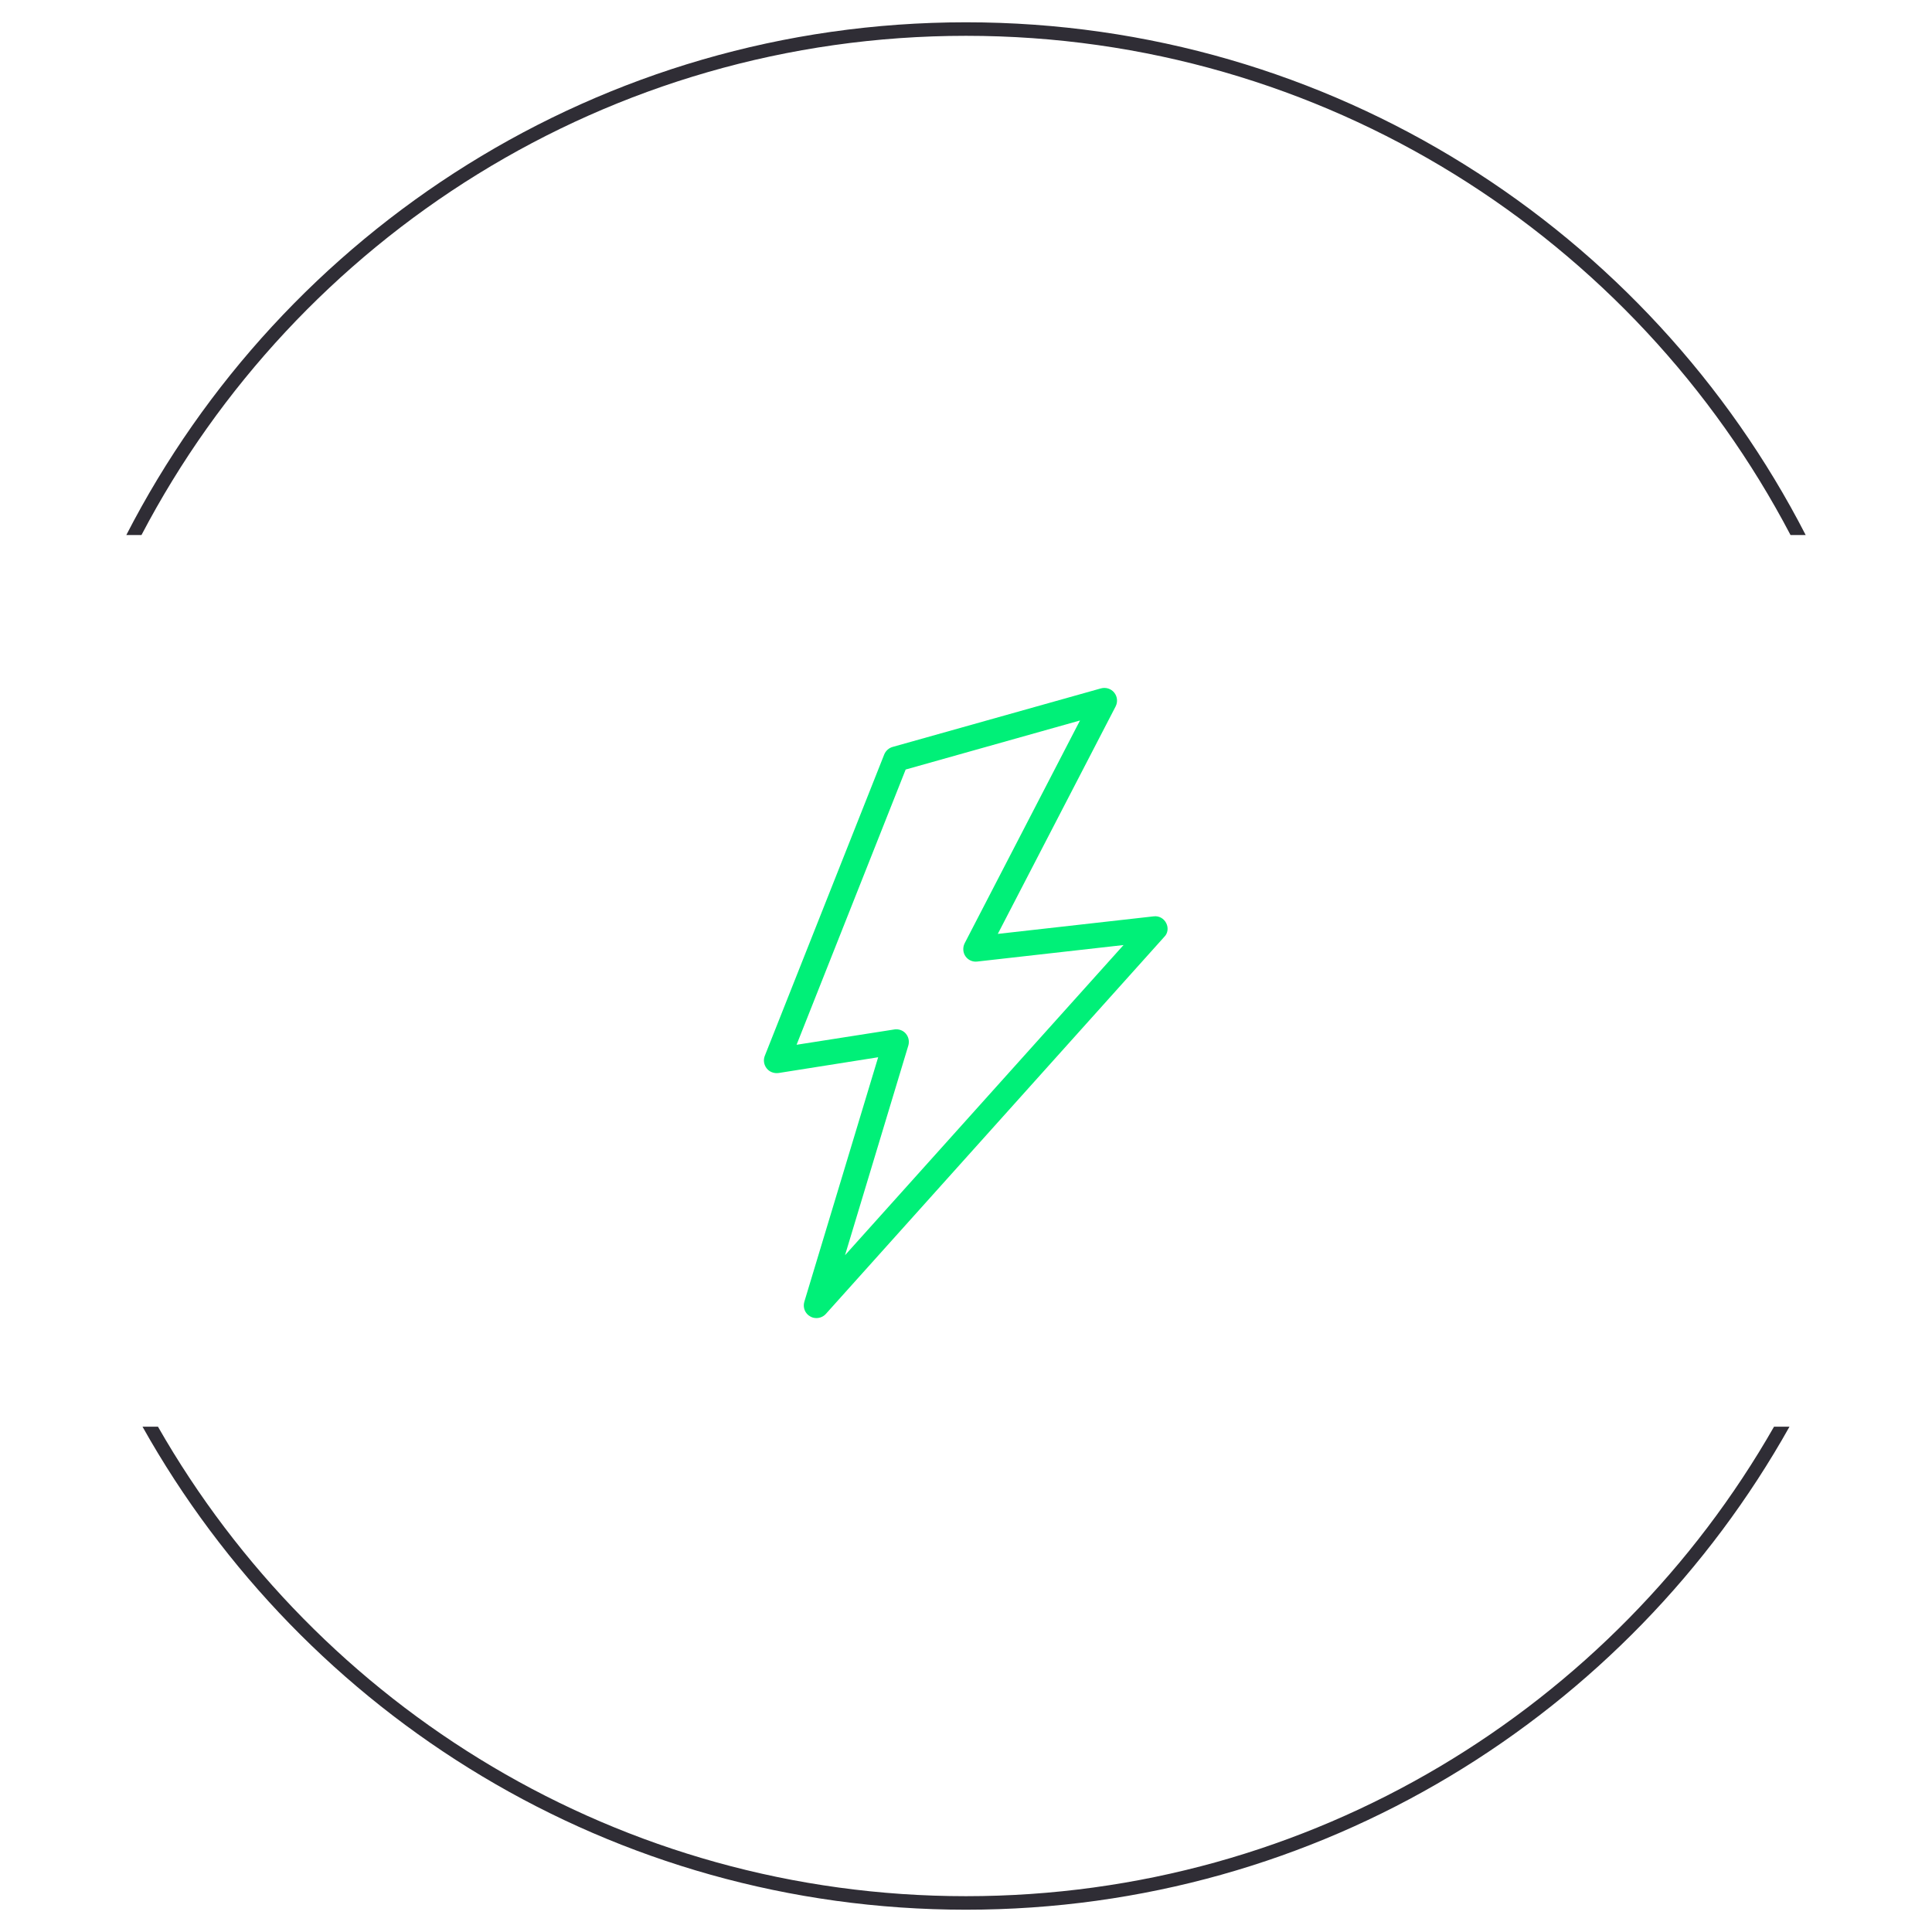 <?xml version="1.0" encoding="utf-8"?>
<!-- Generator: Adobe Illustrator 24.0.0, SVG Export Plug-In . SVG Version: 6.00 Build 0)  -->
<svg version="1.1" xmlns="http://www.w3.org/2000/svg" xmlns:xlink="http://www.w3.org/1999/xlink" x="0px" y="0px"
	 viewBox="0 0 130 130" style="enable-background:new 0 0 130 130;" xml:space="preserve">
<style type="text/css">
	.st0{enable-background:new    ;}
	.st1{fill-rule:evenodd;clip-rule:evenodd;fill:#2F2D35;}
	.st2{fill-rule:evenodd;clip-rule:evenodd;fill:#00F078;}
</style>
<g id="Circle_1_" class="st0">
	<g id="Circle">
		<g>
			<path class="st1" d="M65,1.5C40.38,1.5,19.03,15.51,8.5,36h1.02C19.98,16.03,40.9,2.41,65,2.41c24.1,0,45.02,13.63,55.48,33.59
				h1.02C110.97,15.51,89.62,1.5,65,1.5z M65,127.59c-23.29,0-43.59-12.72-54.37-31.59H9.59c10.87,19.39,31.6,32.5,55.41,32.5
				c23.81,0,44.54-13.11,55.41-32.5h-1.04C108.59,114.87,88.29,127.59,65,127.59z"/>
		</g>
	</g>
</g>
<g id="Thunder_Icon_1_" class="st0">
	<g id="Thunder_Icon">
		<g>
			<path class="st2" d="M78.47,62.11c-0.16-0.31-0.49-0.5-0.85-0.45l-10.48,1.18l7.93-15.31c0.15-0.3,0.12-0.66-0.1-0.93
				c-0.21-0.26-0.56-0.37-0.89-0.28l-14.02,3.94c-0.25,0.07-0.46,0.26-0.56,0.5l-8.04,20.29c-0.11,0.28-0.06,0.6,0.13,0.84
				c0.19,0.24,0.49,0.35,0.8,0.31l6.7-1.06l-4.97,16.46c-0.11,0.38,0.05,0.79,0.4,0.98c0.13,0.08,0.27,0.11,0.42,0.11
				c0.23,0,0.47-0.1,0.63-0.28l22.77-25.37C78.59,62.8,78.63,62.42,78.47,62.11z M56.86,84.46l4.26-14.11
				c0.08-0.28,0.02-0.58-0.17-0.8c-0.16-0.19-0.4-0.29-0.64-0.29c-0.04,0-0.09,0-0.13,0.01L53.6,70.3l7.34-18.52l11.73-3.3
				l-7.76,14.99c-0.14,0.28-0.12,0.62,0.05,0.87c0.18,0.26,0.48,0.4,0.8,0.36l9.84-1.11L56.86,84.46z"/>
		</g>
	</g>
</g>
</svg>
